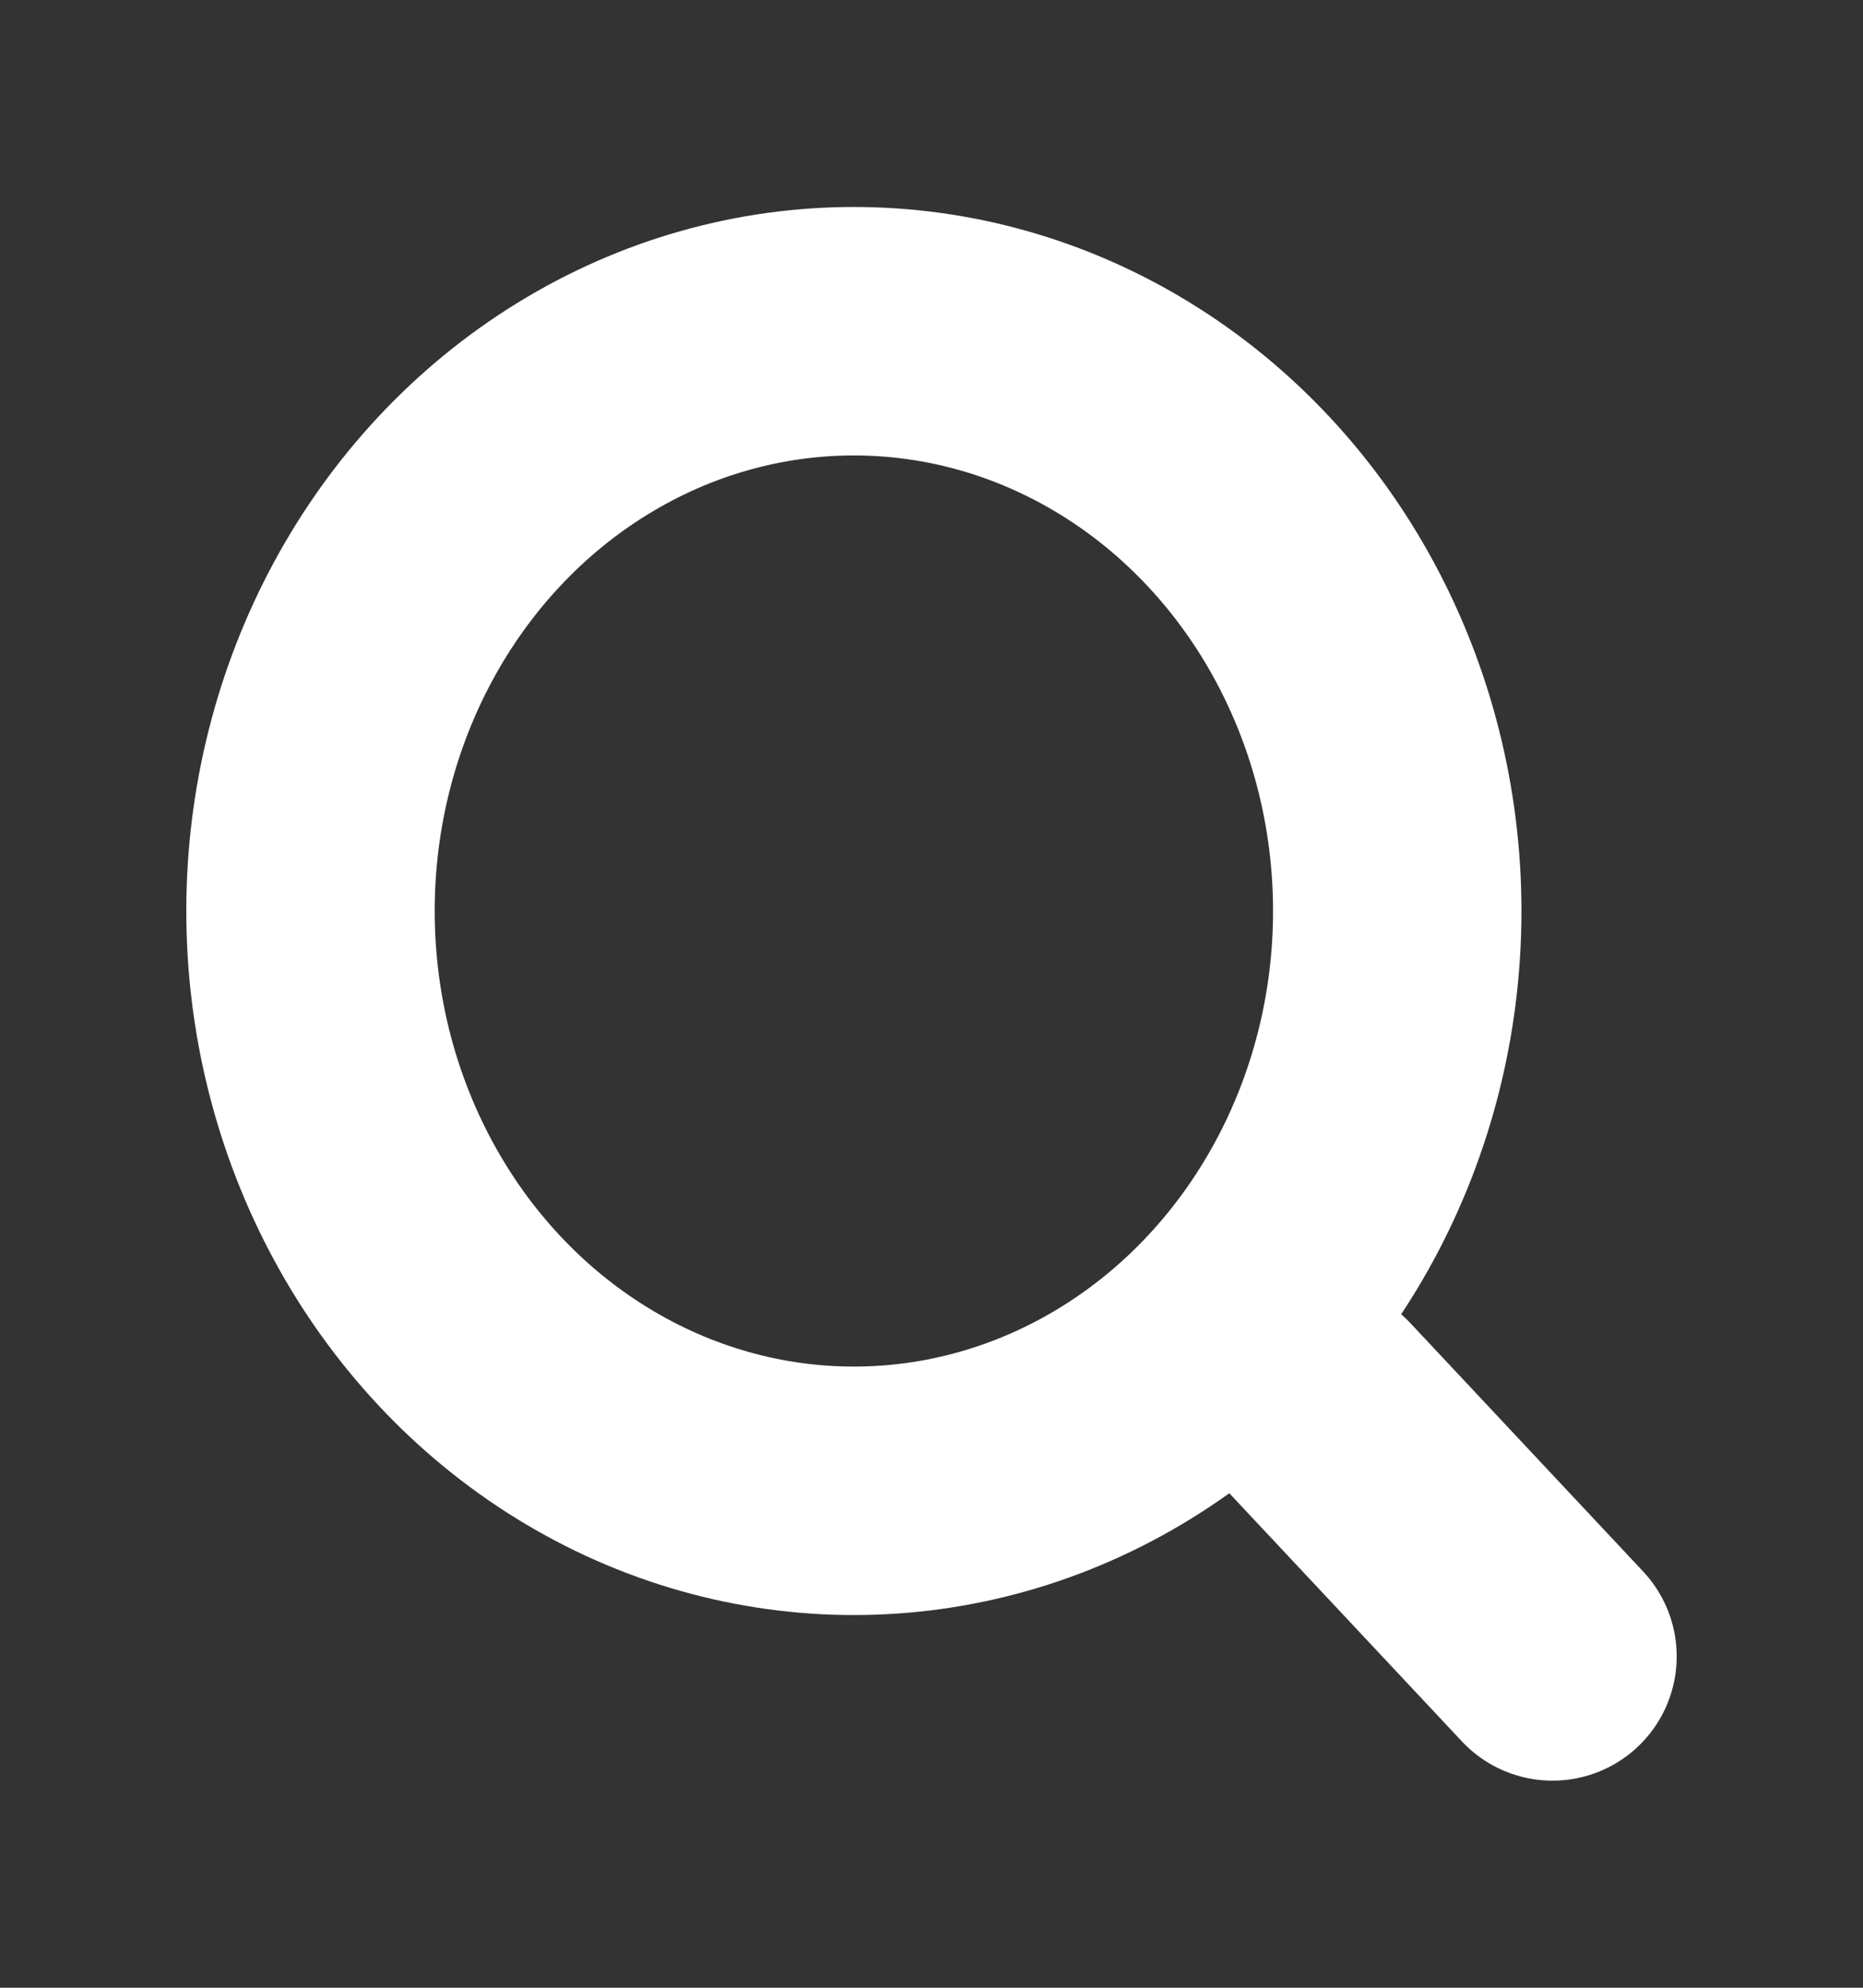 <svg width="15" height="16" viewBox="0 0 15 16" fill="none" xmlns="http://www.w3.org/2000/svg">
<rect x="0" y="0" width="15" height="16" fill="#333333" stroke="none"/>
<ellipse cx="6.875" cy="7.333" rx="4.375" ry="4.667" stroke="white" stroke-width="2"/>
<path d="M12.5 13.333L10.625 11.333" stroke="white" stroke-width="2" stroke-linecap="round"/>
</svg>
